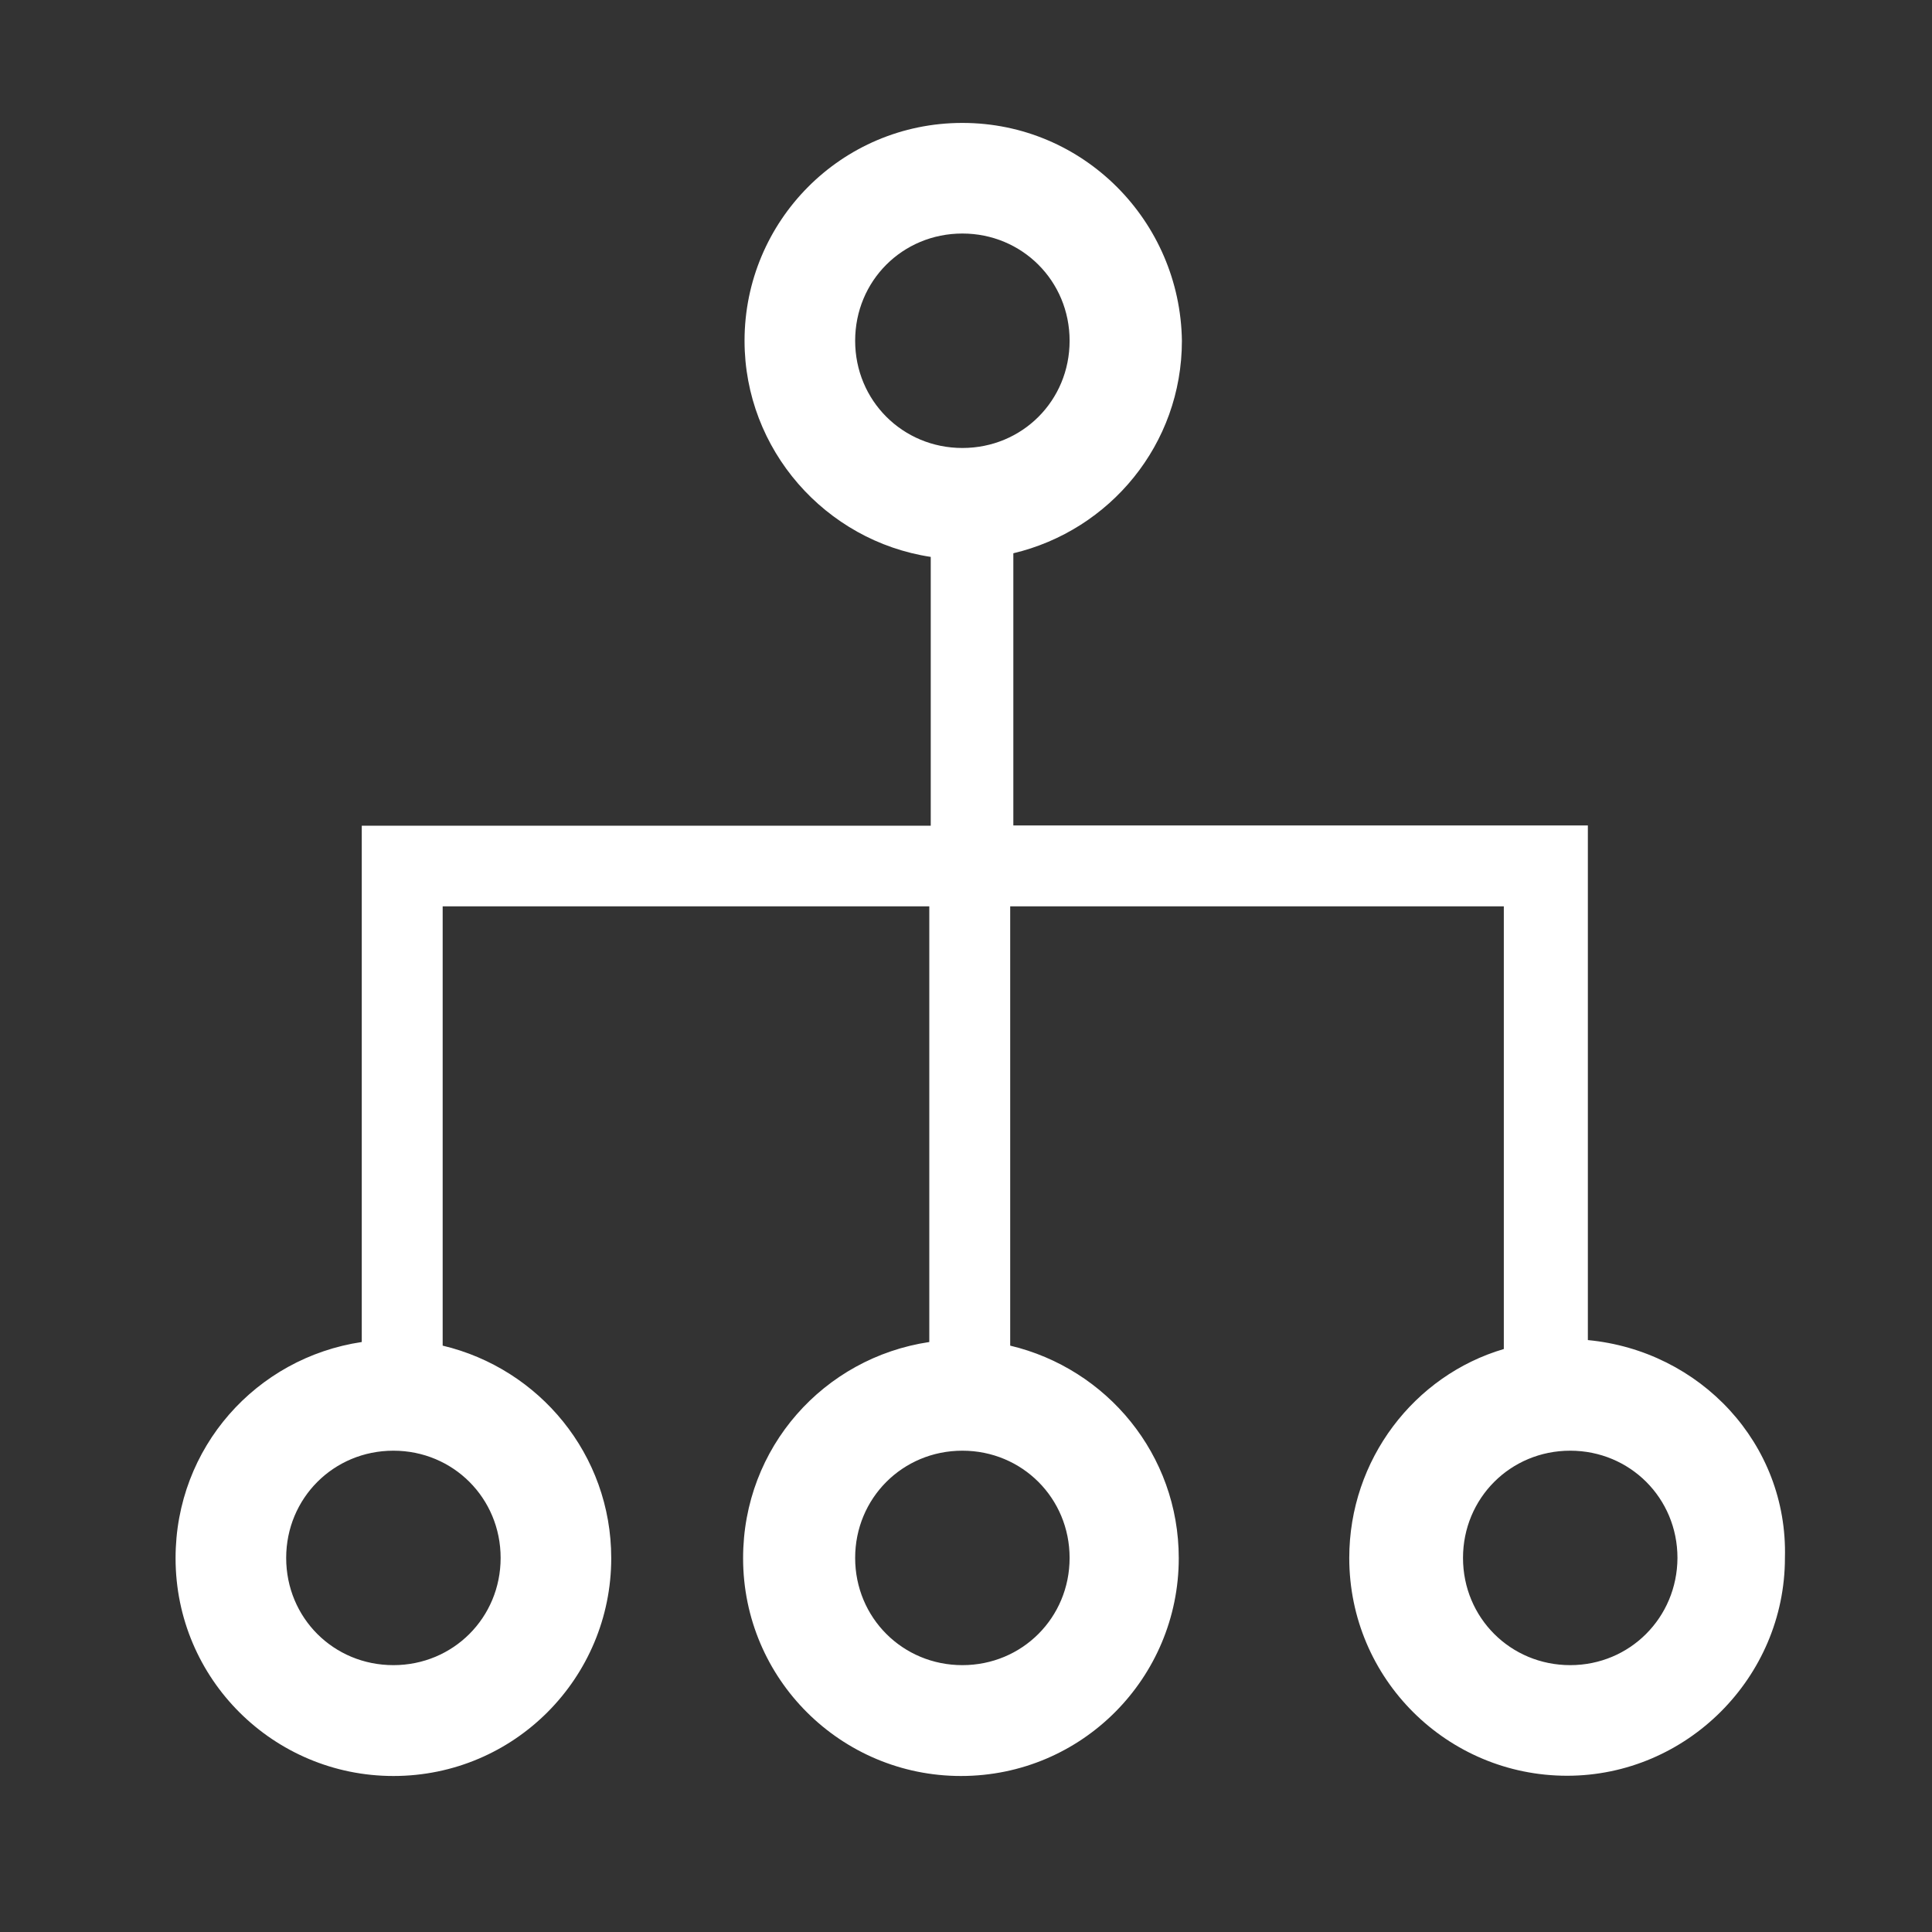 <?xml version="1.0" encoding="utf-8"?>
<!-- Generator: Adobe Illustrator 24.3.0, SVG Export Plug-In . SVG Version: 6.00 Build 0)  -->
<svg version="1.1" id="Layer_1" xmlns="http://www.w3.org/2000/svg" xmlns:xlink="http://www.w3.org/1999/xlink" x="0px" y="0px"
	 viewBox="0 0 80 80" style="enable-background:new 0 0 80 80;" xml:space="preserve">
<rect x="0" y="0" width="80" height="80" fill="#333333" stroke="none"/>
<style type="text/css">
	.st0{fill:#FFFFFF;}
</style>
<path class="st0" d="M65.75,55.49V34.18h-0.8l0,0H41.96V22.91c4-0.95,6.98-4.51,6.98-8.8c-0.07-4.95-4.07-9.02-9.09-9.02
	s-9.02,4.07-9.02,9.02c0,4.51,3.35,8.29,7.71,8.95v11.13H15.49l0,0h-0.51v21.38c-4.36,0.65-7.71,4.36-7.71,8.95
	c0,5.02,4.07,9.02,9.02,9.02c5.02,0,9.02-4.07,9.02-9.02c0-4.29-2.98-7.85-6.98-8.8V37.53h20.15v18.04
	c-4.36,0.65-7.71,4.36-7.71,8.95c0,5.02,4.07,9.02,9.02,9.02c5.02,0,9.02-4.07,9.02-9.02c0-4.29-2.98-7.85-6.98-8.8V37.53h20.44
	v18.33c-3.71,1.09-6.4,4.58-6.4,8.65c0,5.02,4.07,9.02,9.02,9.02s9.02-4.07,9.02-9.02C74.04,59.78,70.4,55.93,65.75,55.49z
	 M20.73,64.51c0,2.47-1.96,4.44-4.44,4.44s-4.44-1.96-4.44-4.44c0-2.47,1.96-4.44,4.44-4.44S20.73,62.04,20.73,64.51z M44.29,64.51
	c0,2.47-1.96,4.44-4.44,4.44c-2.47,0-4.44-1.96-4.44-4.44c0-2.47,1.96-4.44,4.44-4.44S44.29,62.04,44.29,64.51z M39.85,18.55
	c-2.47,0-4.44-1.96-4.44-4.44s1.96-4.44,4.44-4.44c2.47,0,4.44,1.96,4.44,4.44S42.33,18.55,39.85,18.55z M65.02,68.95
	c-2.47,0-4.44-1.96-4.44-4.44c0-2.47,1.96-4.44,4.44-4.44c2.47,0,4.44,1.96,4.44,4.44C69.45,66.98,67.49,68.95,65.02,68.95z"/>
</svg>
